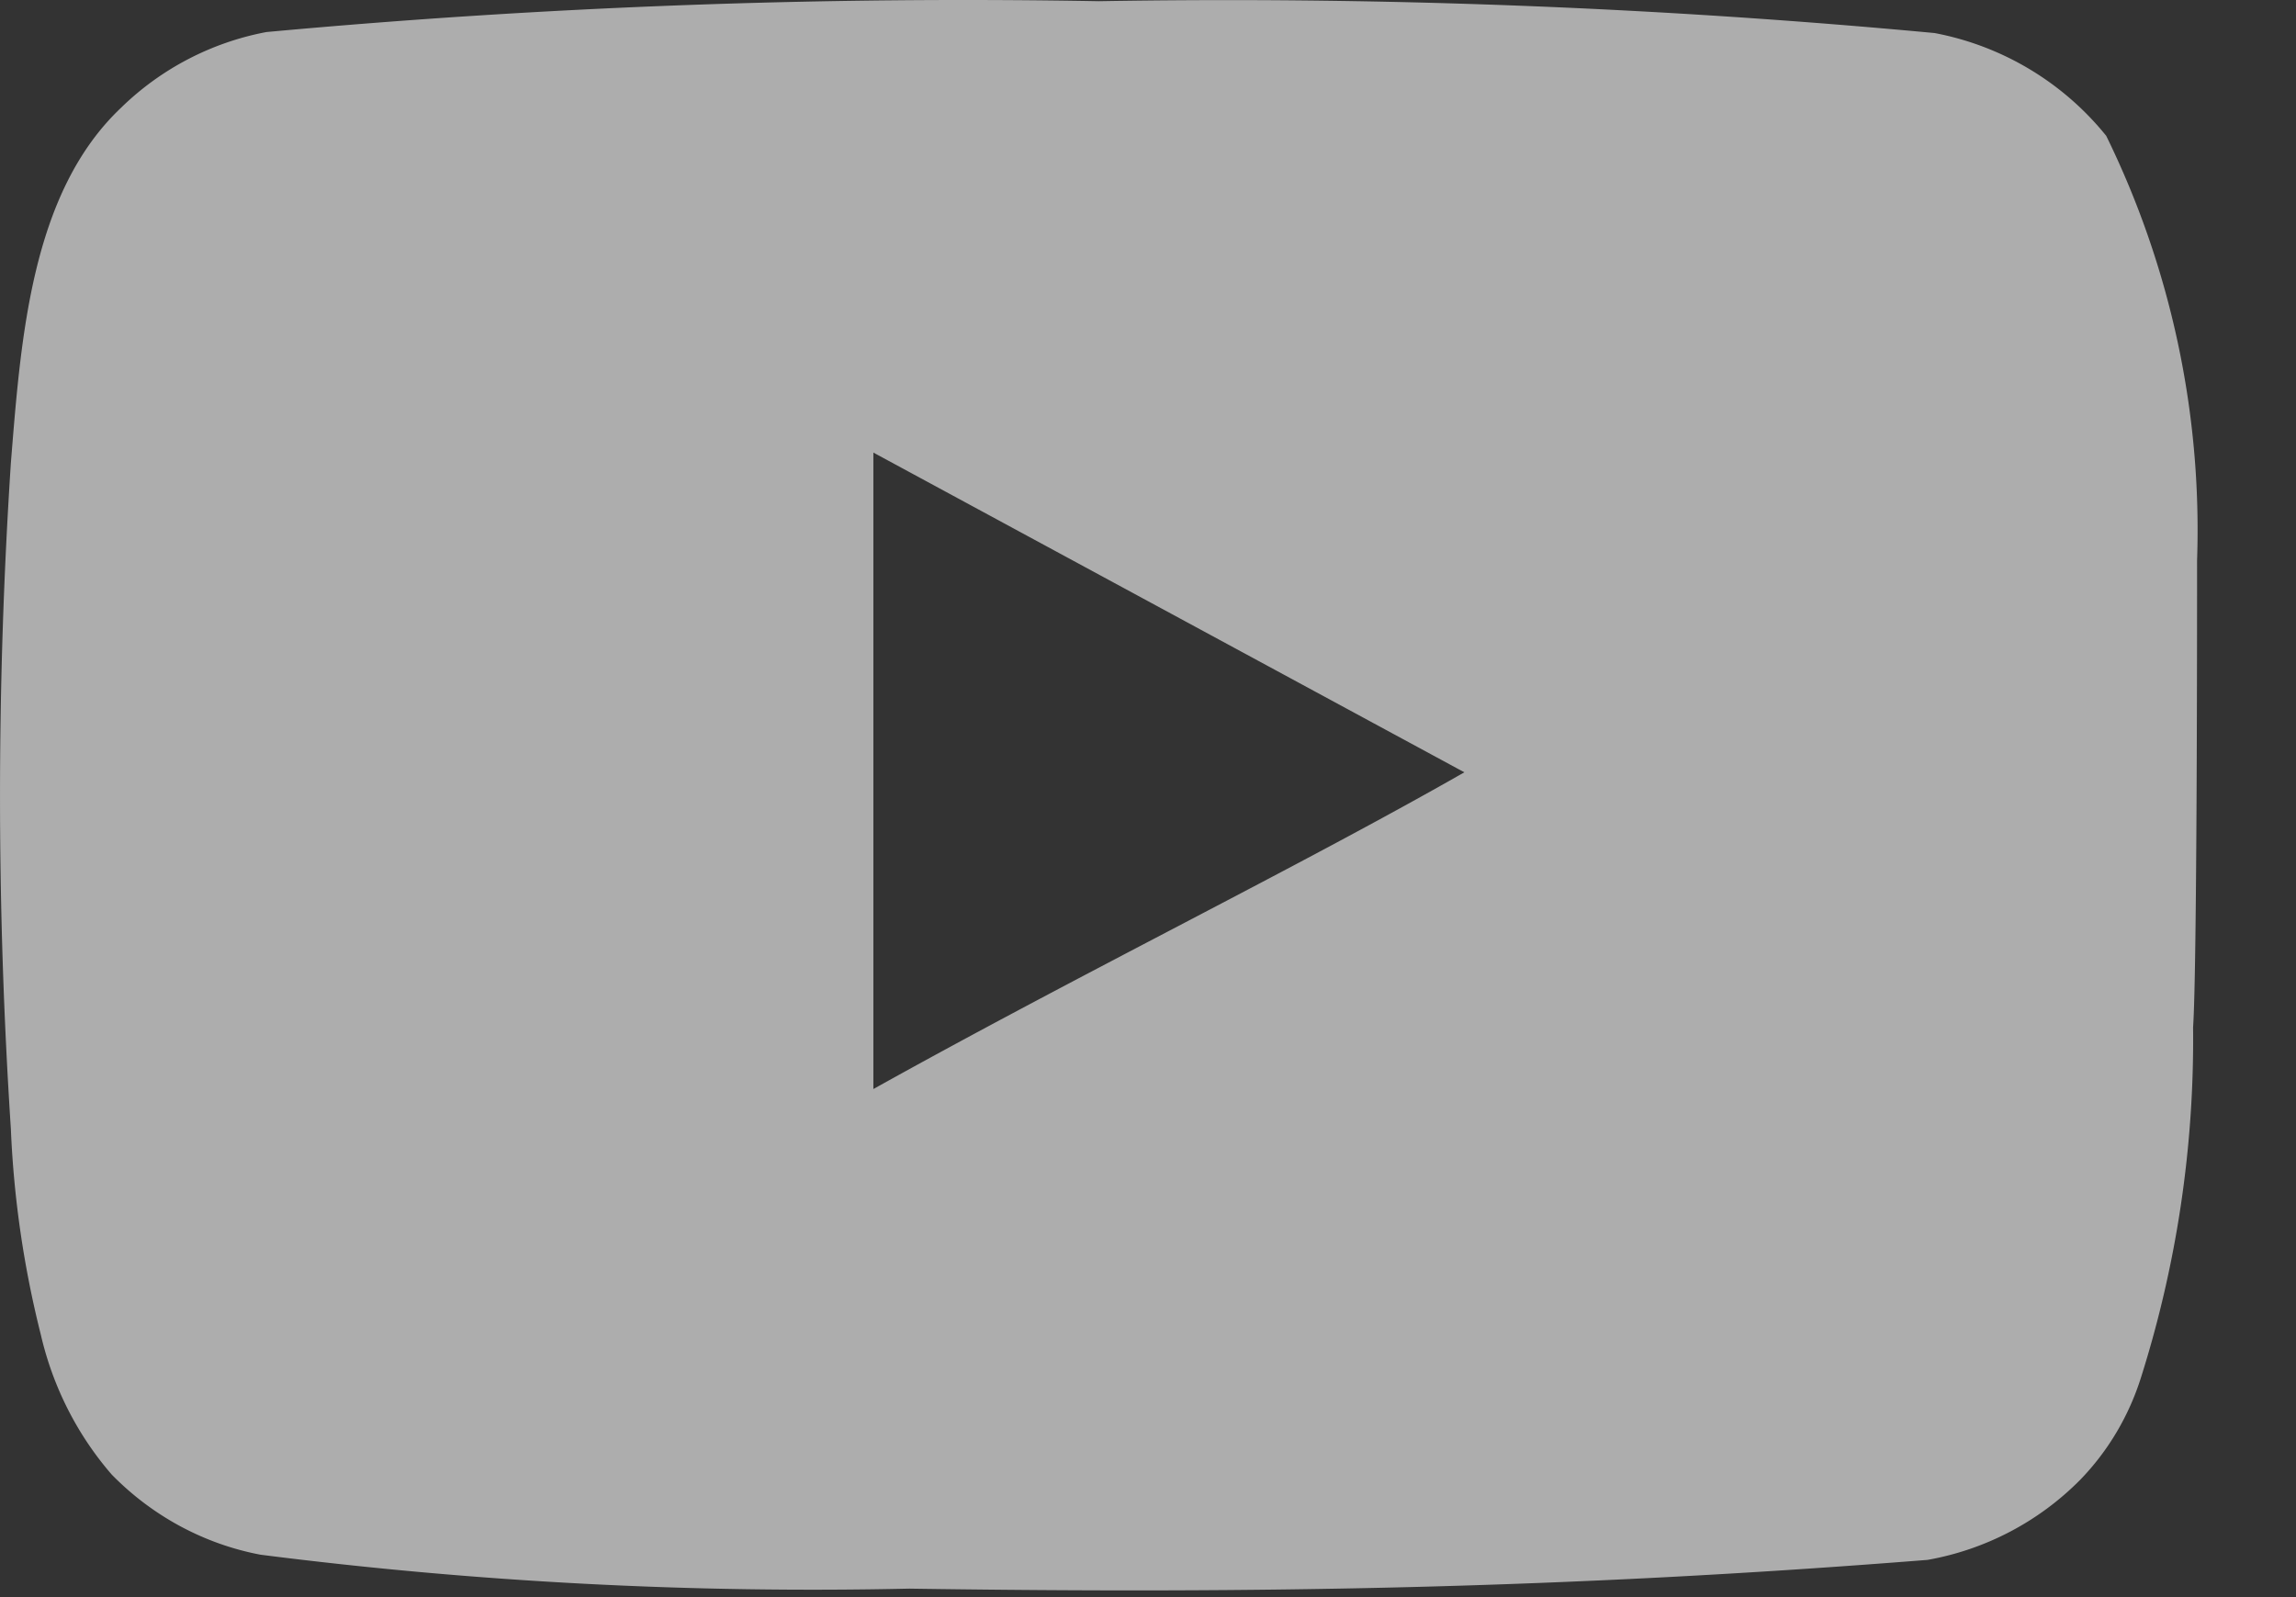 <svg width="23" height="16" fill="none" xmlns="http://www.w3.org/2000/svg"><rect width="100%" height="100%" fill="#333333" stroke="none"/><path d="M22.009 5.615a8.974 8.974 0 0 0-.91-4.254 2.903 2.903 0 0 0-1.72-1.03 76.09 76.09 0 0 0-8.37-.319 76.176 76.176 0 0 0-8.34.309 2.84 2.84 0 0 0-1.46.762c-.9.855-1 2.318-1.1 3.554a51.23 51.23 0 0 0 0 6.674c.029.696.13 1.386.3 2.06.12.52.364 1.002.71 1.401.407.416.926.696 1.49.803 2.156.275 4.328.388 6.5.34 3.5.052 6.57 0 10.2-.288a2.85 2.85 0 0 0 1.53-.803c.28-.289.489-.642.61-1.03.357-1.13.533-2.314.52-3.502.04-.577.04-4.059.04-4.677ZM8.749 10.91V4.534l5.92 3.203c-1.66.948-3.85 2.019-5.92 3.173Z" fill="#fff" fill-opacity=".6"/></svg>